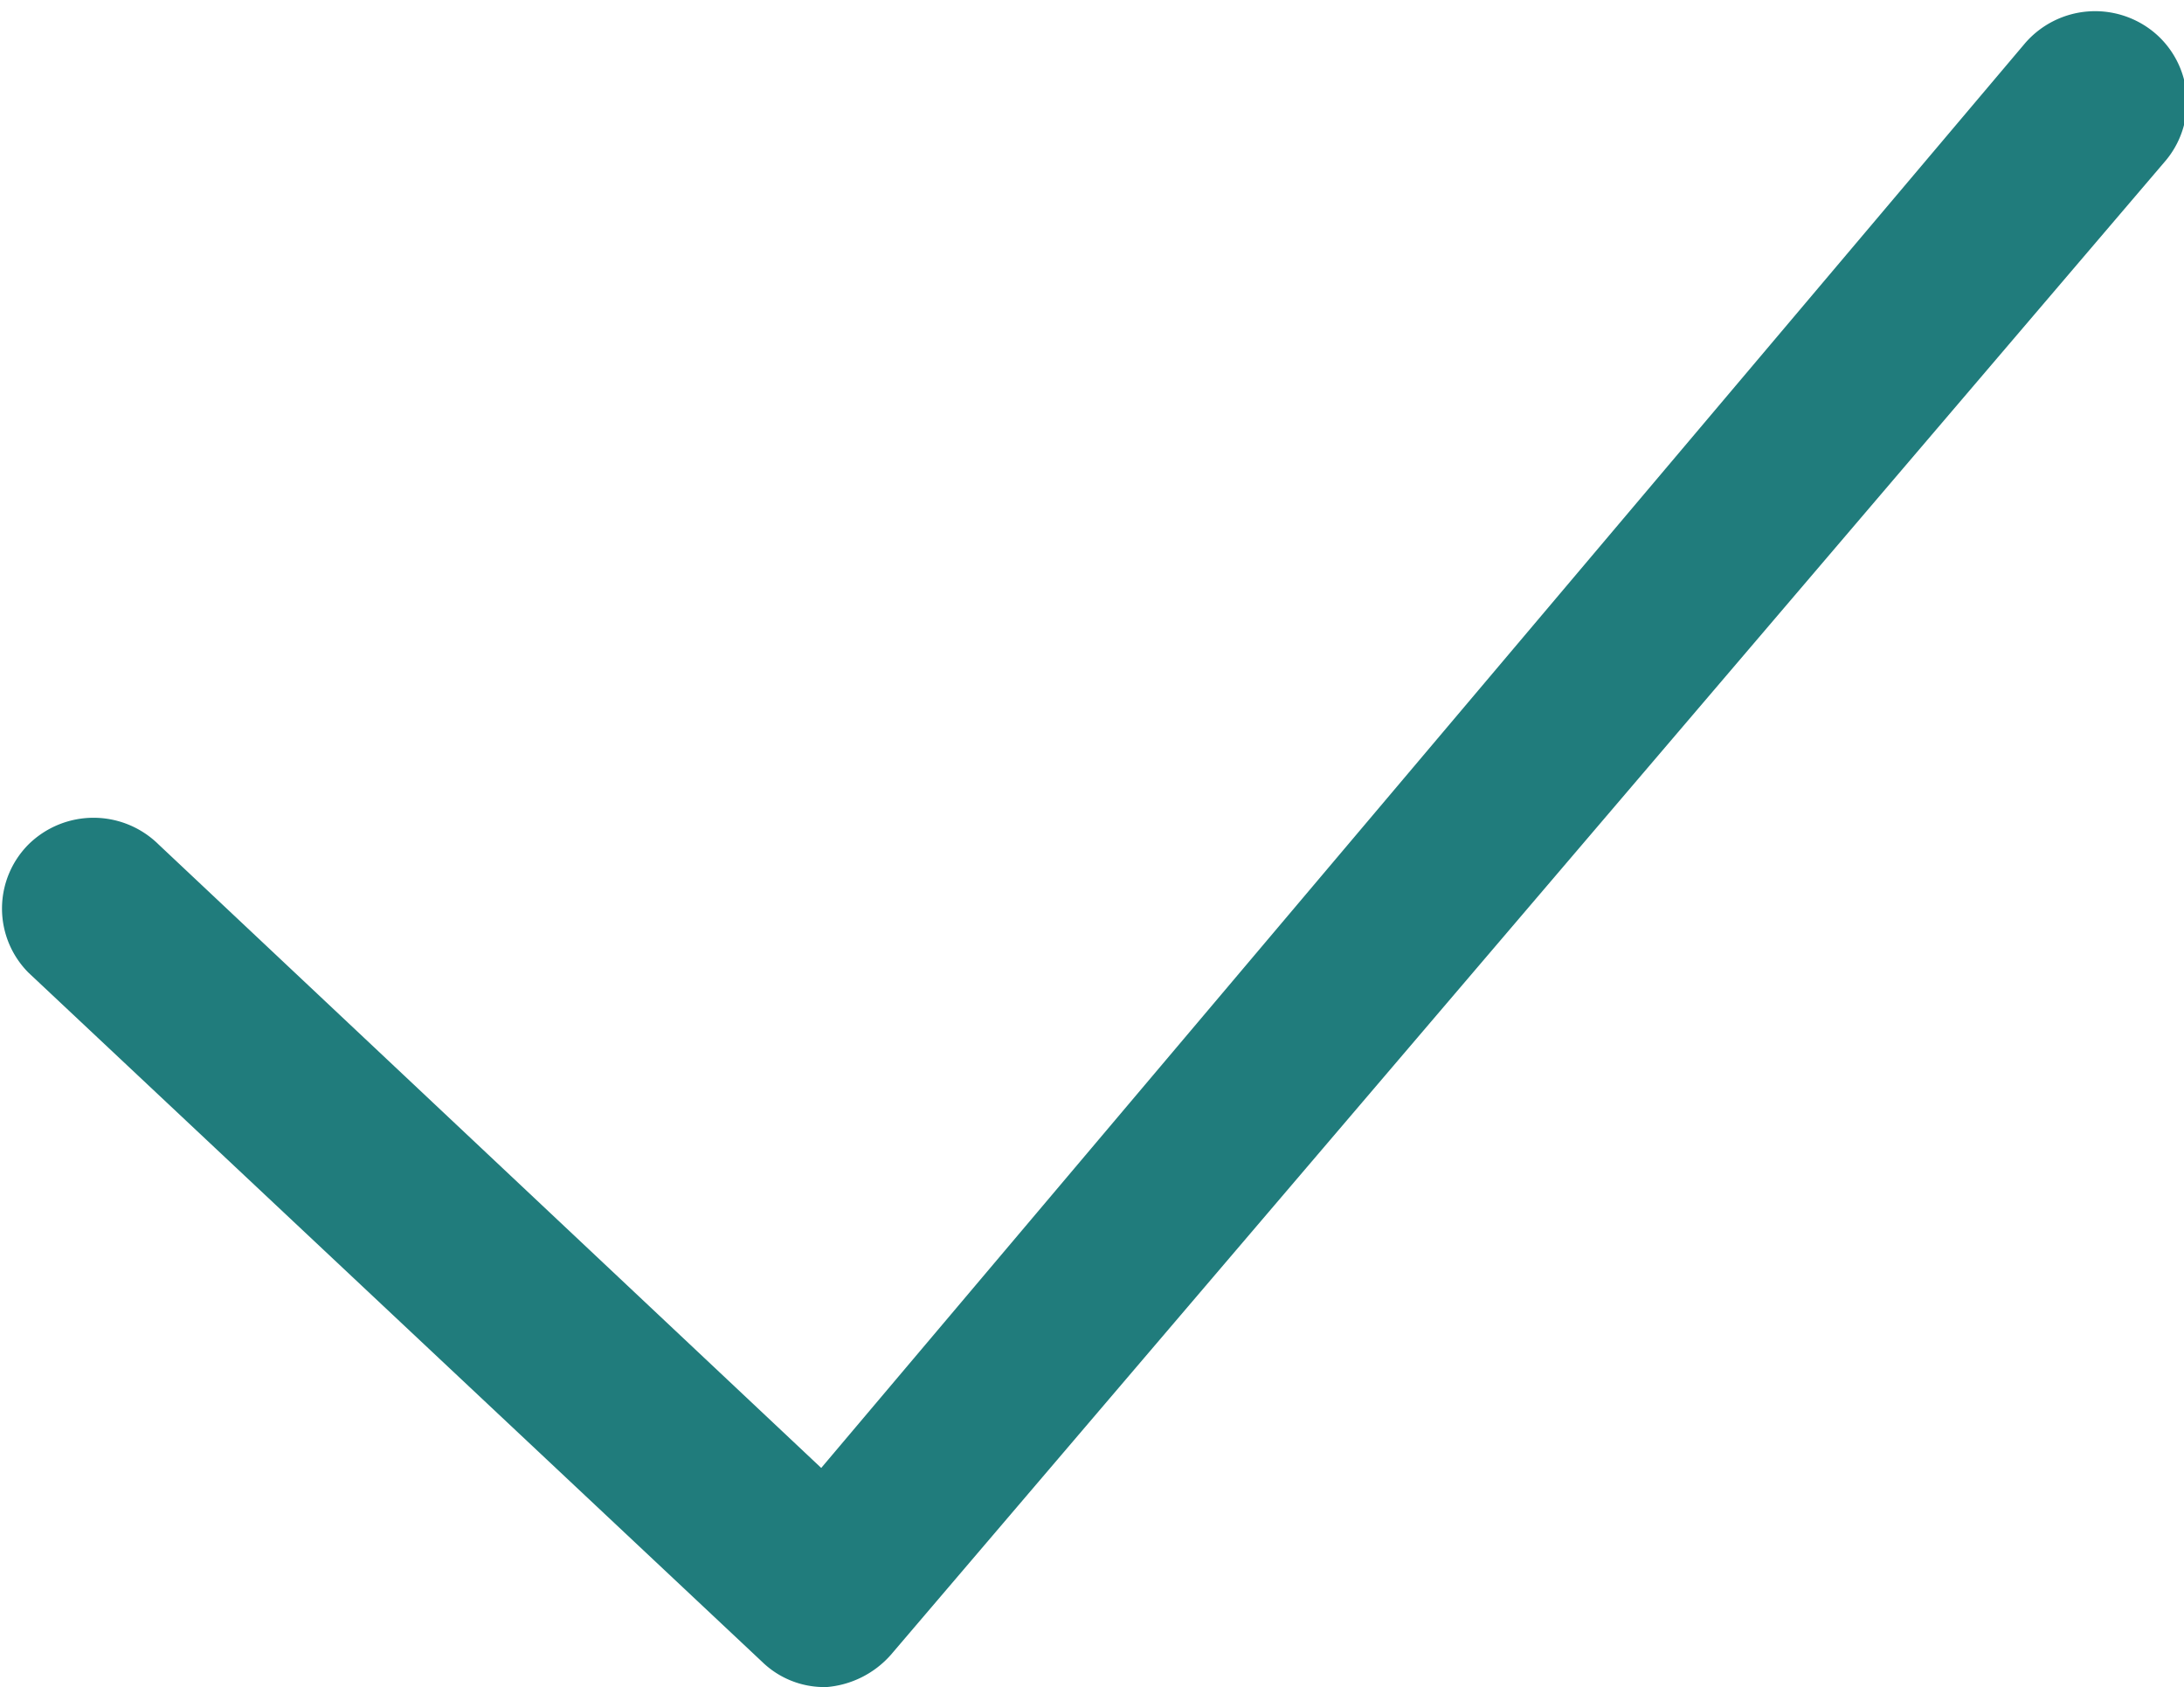 <?xml version="1.0" encoding="UTF-8"?> <svg xmlns="http://www.w3.org/2000/svg" viewBox="0 0 12.26 9.47"> <defs> <style>.cls-1{fill:#207c7c;}</style> </defs> <title>Product Detail Checkmark</title> <g id="Layer_2" data-name="Layer 2"> <g id="Layer_1-2" data-name="Layer 1"> <path class="cls-1" d="M4.63,9.47a.5.5,0,0,1-.35-.14L.16,5.46a.51.51,0,0,1,0-.72.52.52,0,0,1,.73,0l3.72,3.5,6.76-8a.52.52,0,0,1,.72-.06.51.51,0,0,1,.06.73L5,9.29a.54.54,0,0,1-.36.18Z"></path> </g> </g> </svg> 